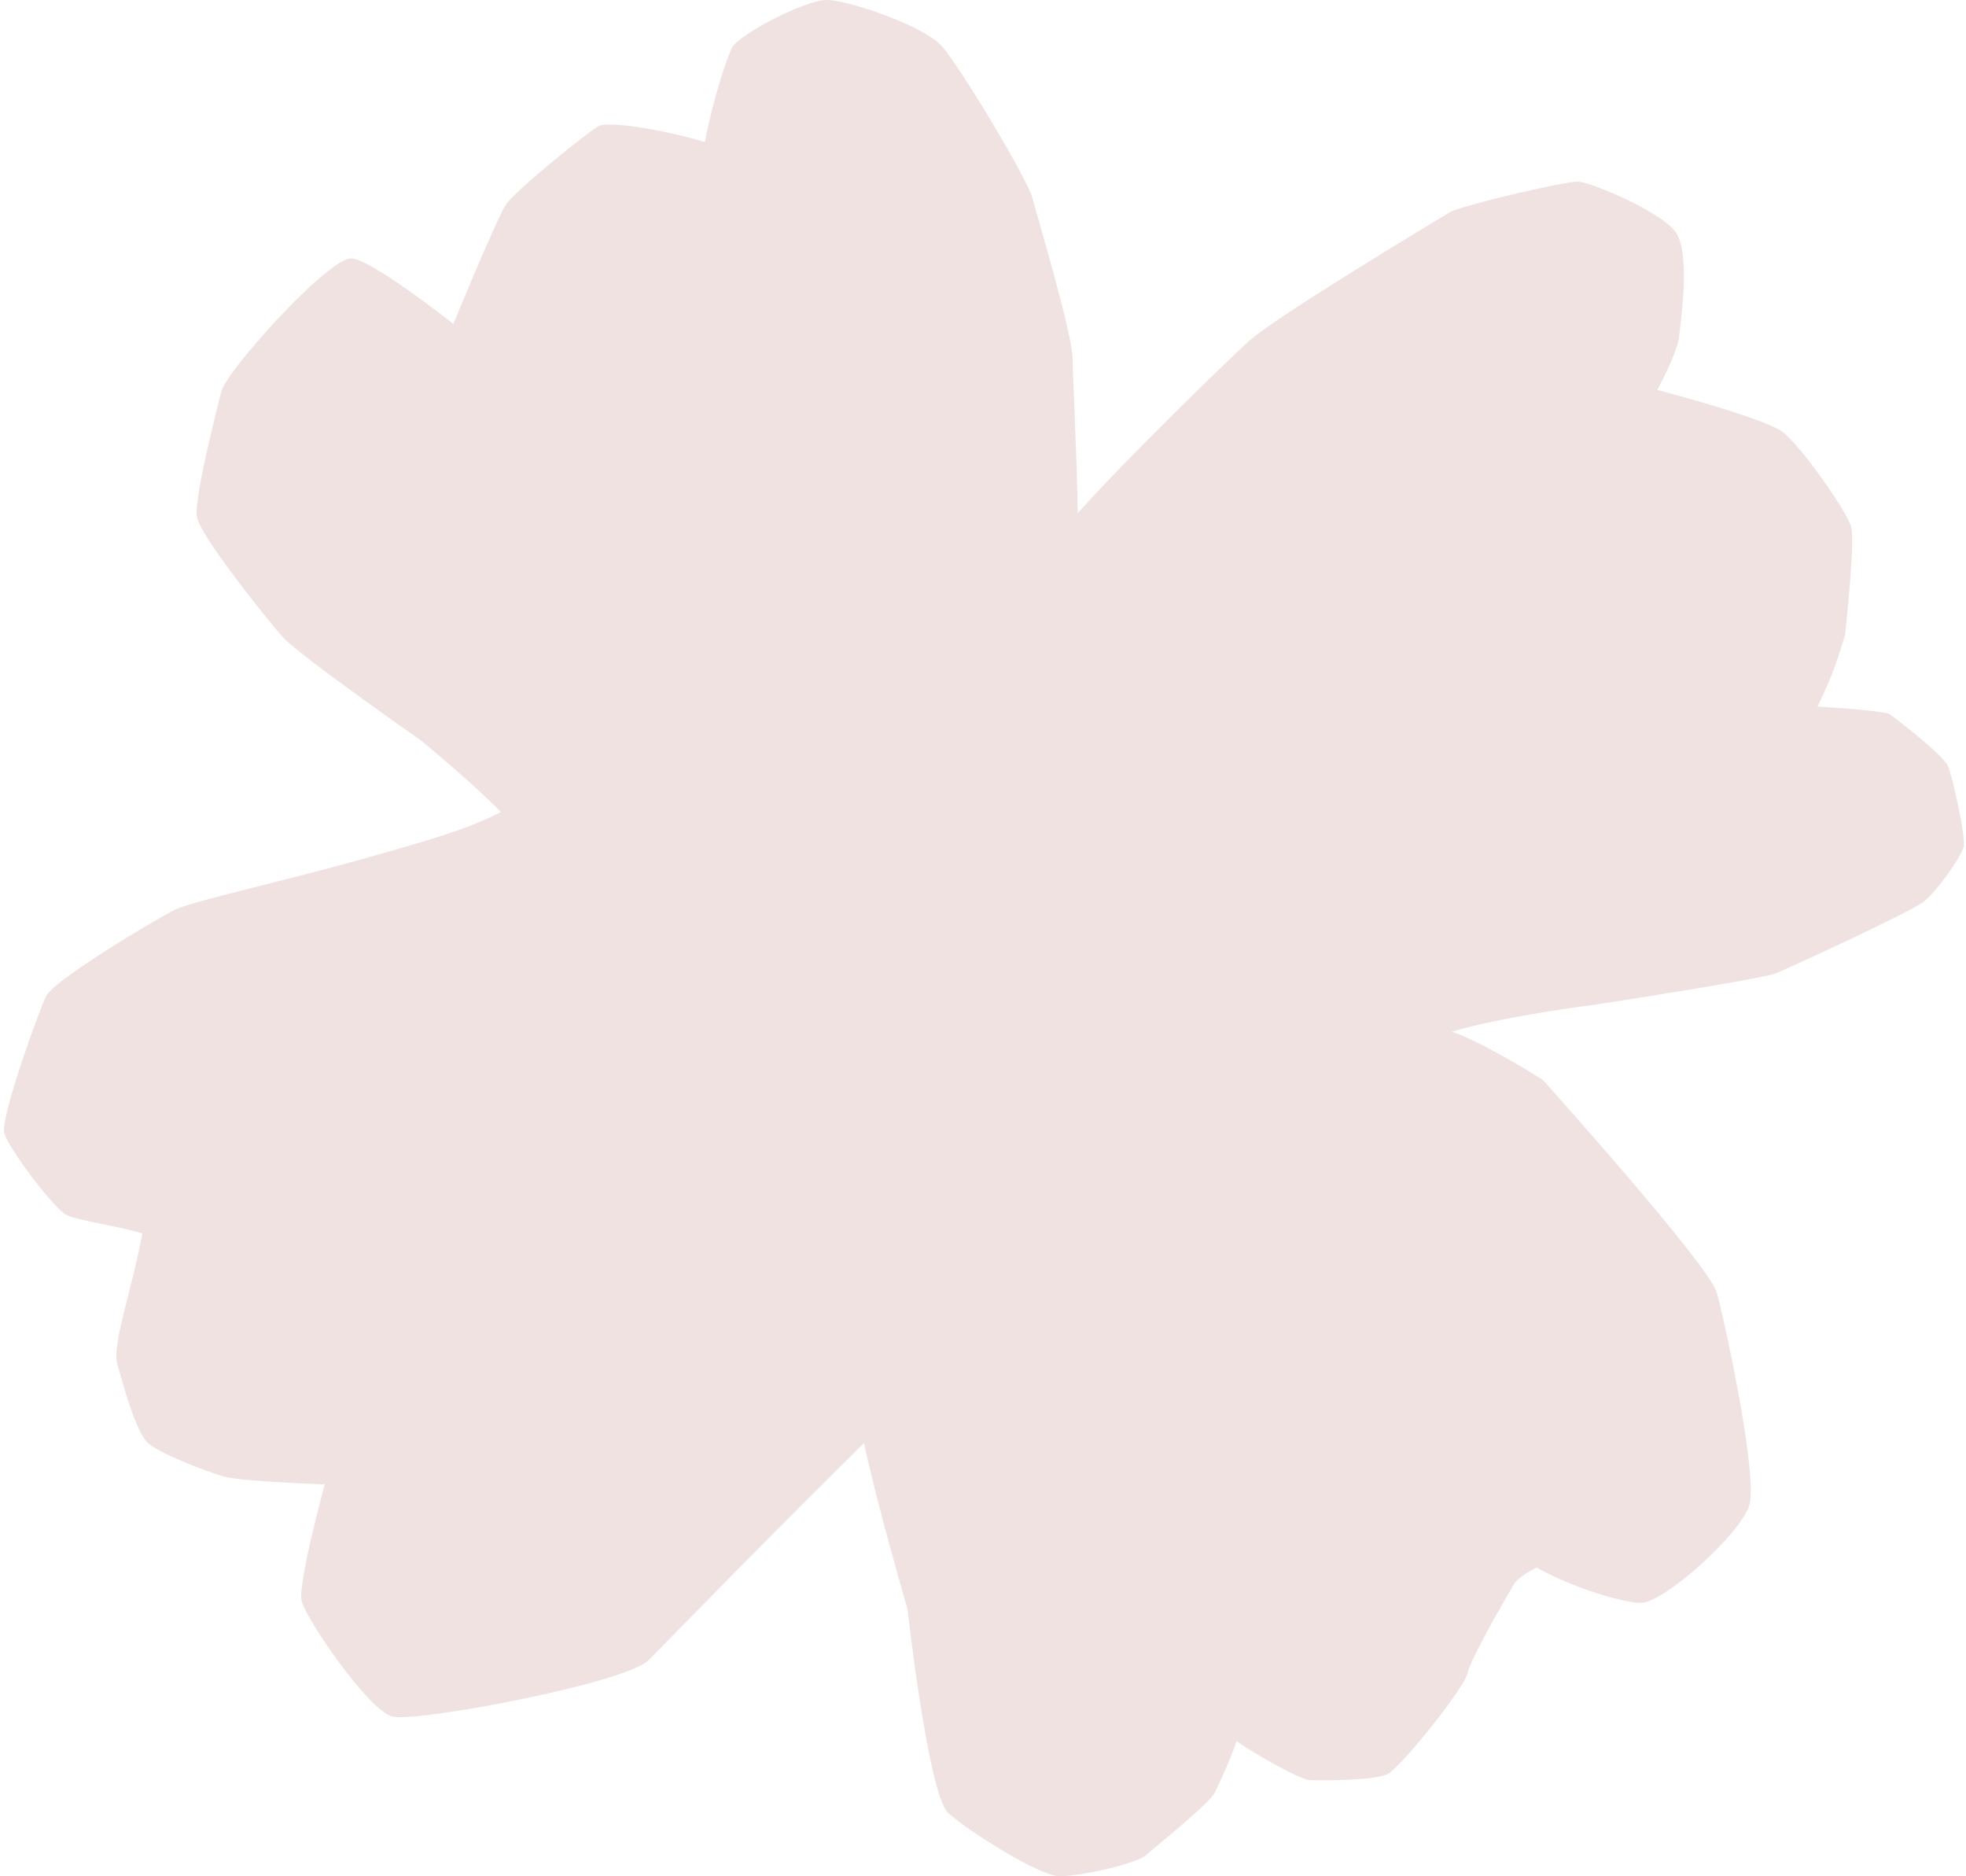 <?xml version="1.0" encoding="UTF-8" standalone="no"?><svg xmlns="http://www.w3.org/2000/svg" xmlns:xlink="http://www.w3.org/1999/xlink" fill="#000000" height="478.3" preserveAspectRatio="xMidYMid meet" version="1" viewBox="-1.2 0.0 501.3 478.3" width="501.3" zoomAndPan="magnify"><g id="change1_1"><path d="M462.2,180.2c3.2-6.7,4.6-10.1,7.1-18.5,.4-4.3,2.5-23.6,1.5-27.4s-12.7-20.6-17.5-24.2-31.9-10.7-31.9-10.7c0,0,5.1-9.5,5.5-13.3s3.2-22.1-1.1-27.3-21.4-12.4-24.7-12.5-29.7,6.1-32.6,7.8c-2.8,1.7-44.7,26.8-51.3,32.9-6.6,6.1-29.4,28.1-43.6,43.8-.2-14.7-1.2-32.9-1.3-39.4-.1-6.5-9.1-36.5-10.3-41.1s-18.5-33.5-23.1-38.6S215.2,0,209.6,0s-22.9,9-24.3,12.4-4.3,11.4-6.8,23.8c-11.5-3.4-24.6-5.3-27-4.1-2.4,1.2-21.2,16.4-23.6,19.9-2.4,3.5-13.5,30.6-13.5,30.6,0,0-21.9-17.4-26.4-16.7-6.6,1-31.5,28.7-32.8,34s-6.9,27-6.2,31.8,17.6,25.8,21.7,30.5,35.5,26.6,35.5,26.6c0,0,13.8,11.4,20.3,18.2-8.7,4.6-20,7.6-31.4,10.9-23.5,6.7-47.7,11.9-51.9,14.1-6.3,3.3-30.8,18-32.7,22-1.8,3.9-11.7,31-10.6,34.9,1.1,3.9,12.7,19.3,15.8,20.8,3.1,1.5,12,2.6,19.4,4.7-2.8,15-7.8,28.5-6.4,33.3,1.4,4.8,4.7,17.7,8.1,20.4,3.4,2.7,14.5,7,19.1,8.3,4.5,1.3,25.7,2,25.7,2,0,0-6.9,25.3-5.9,29.7s17,28,23.2,29.5c6.2,1.5,59.5-8.5,65.3-14.4s35.4-36.2,54.9-55.3c3.4,15.9,11.1,42.3,11.1,42.3,0,0,5.3,47.4,10.4,52s23.3,16.1,28.4,16.1,19.6-3.1,22.2-5.5,16.1-13.1,17.4-15.9c1.3-2.8,3.5-7.3,5.5-13,5.3,3.6,16.3,9.8,18.7,9.9s16.5,.2,19.9-1.6,19.7-22.1,20.4-25.9,12-22.9,12-22.9c0,0,1.8-2,5.5-3.8,9,5.1,22.3,9.1,26.6,9,5.9,0,25.1-17.3,27.6-24.7s-6.8-49.7-8.3-54.5c-2.4-7.5-44.3-54.1-44.3-54.1,0,0-15.3-9.7-23.2-12.3,13.4-4,36.6-6.9,36.6-6.9,0,0,42.5-6.5,46.1-8s34.3-15.6,37.7-18.3,9.5-11.5,10.1-13.9-2.8-17.8-4-20.6-12.8-11.8-15-13.3c-2.2-.8-12.4-1.5-18.3-1.9Z" fill="#f0e2e1"/></g></svg>
